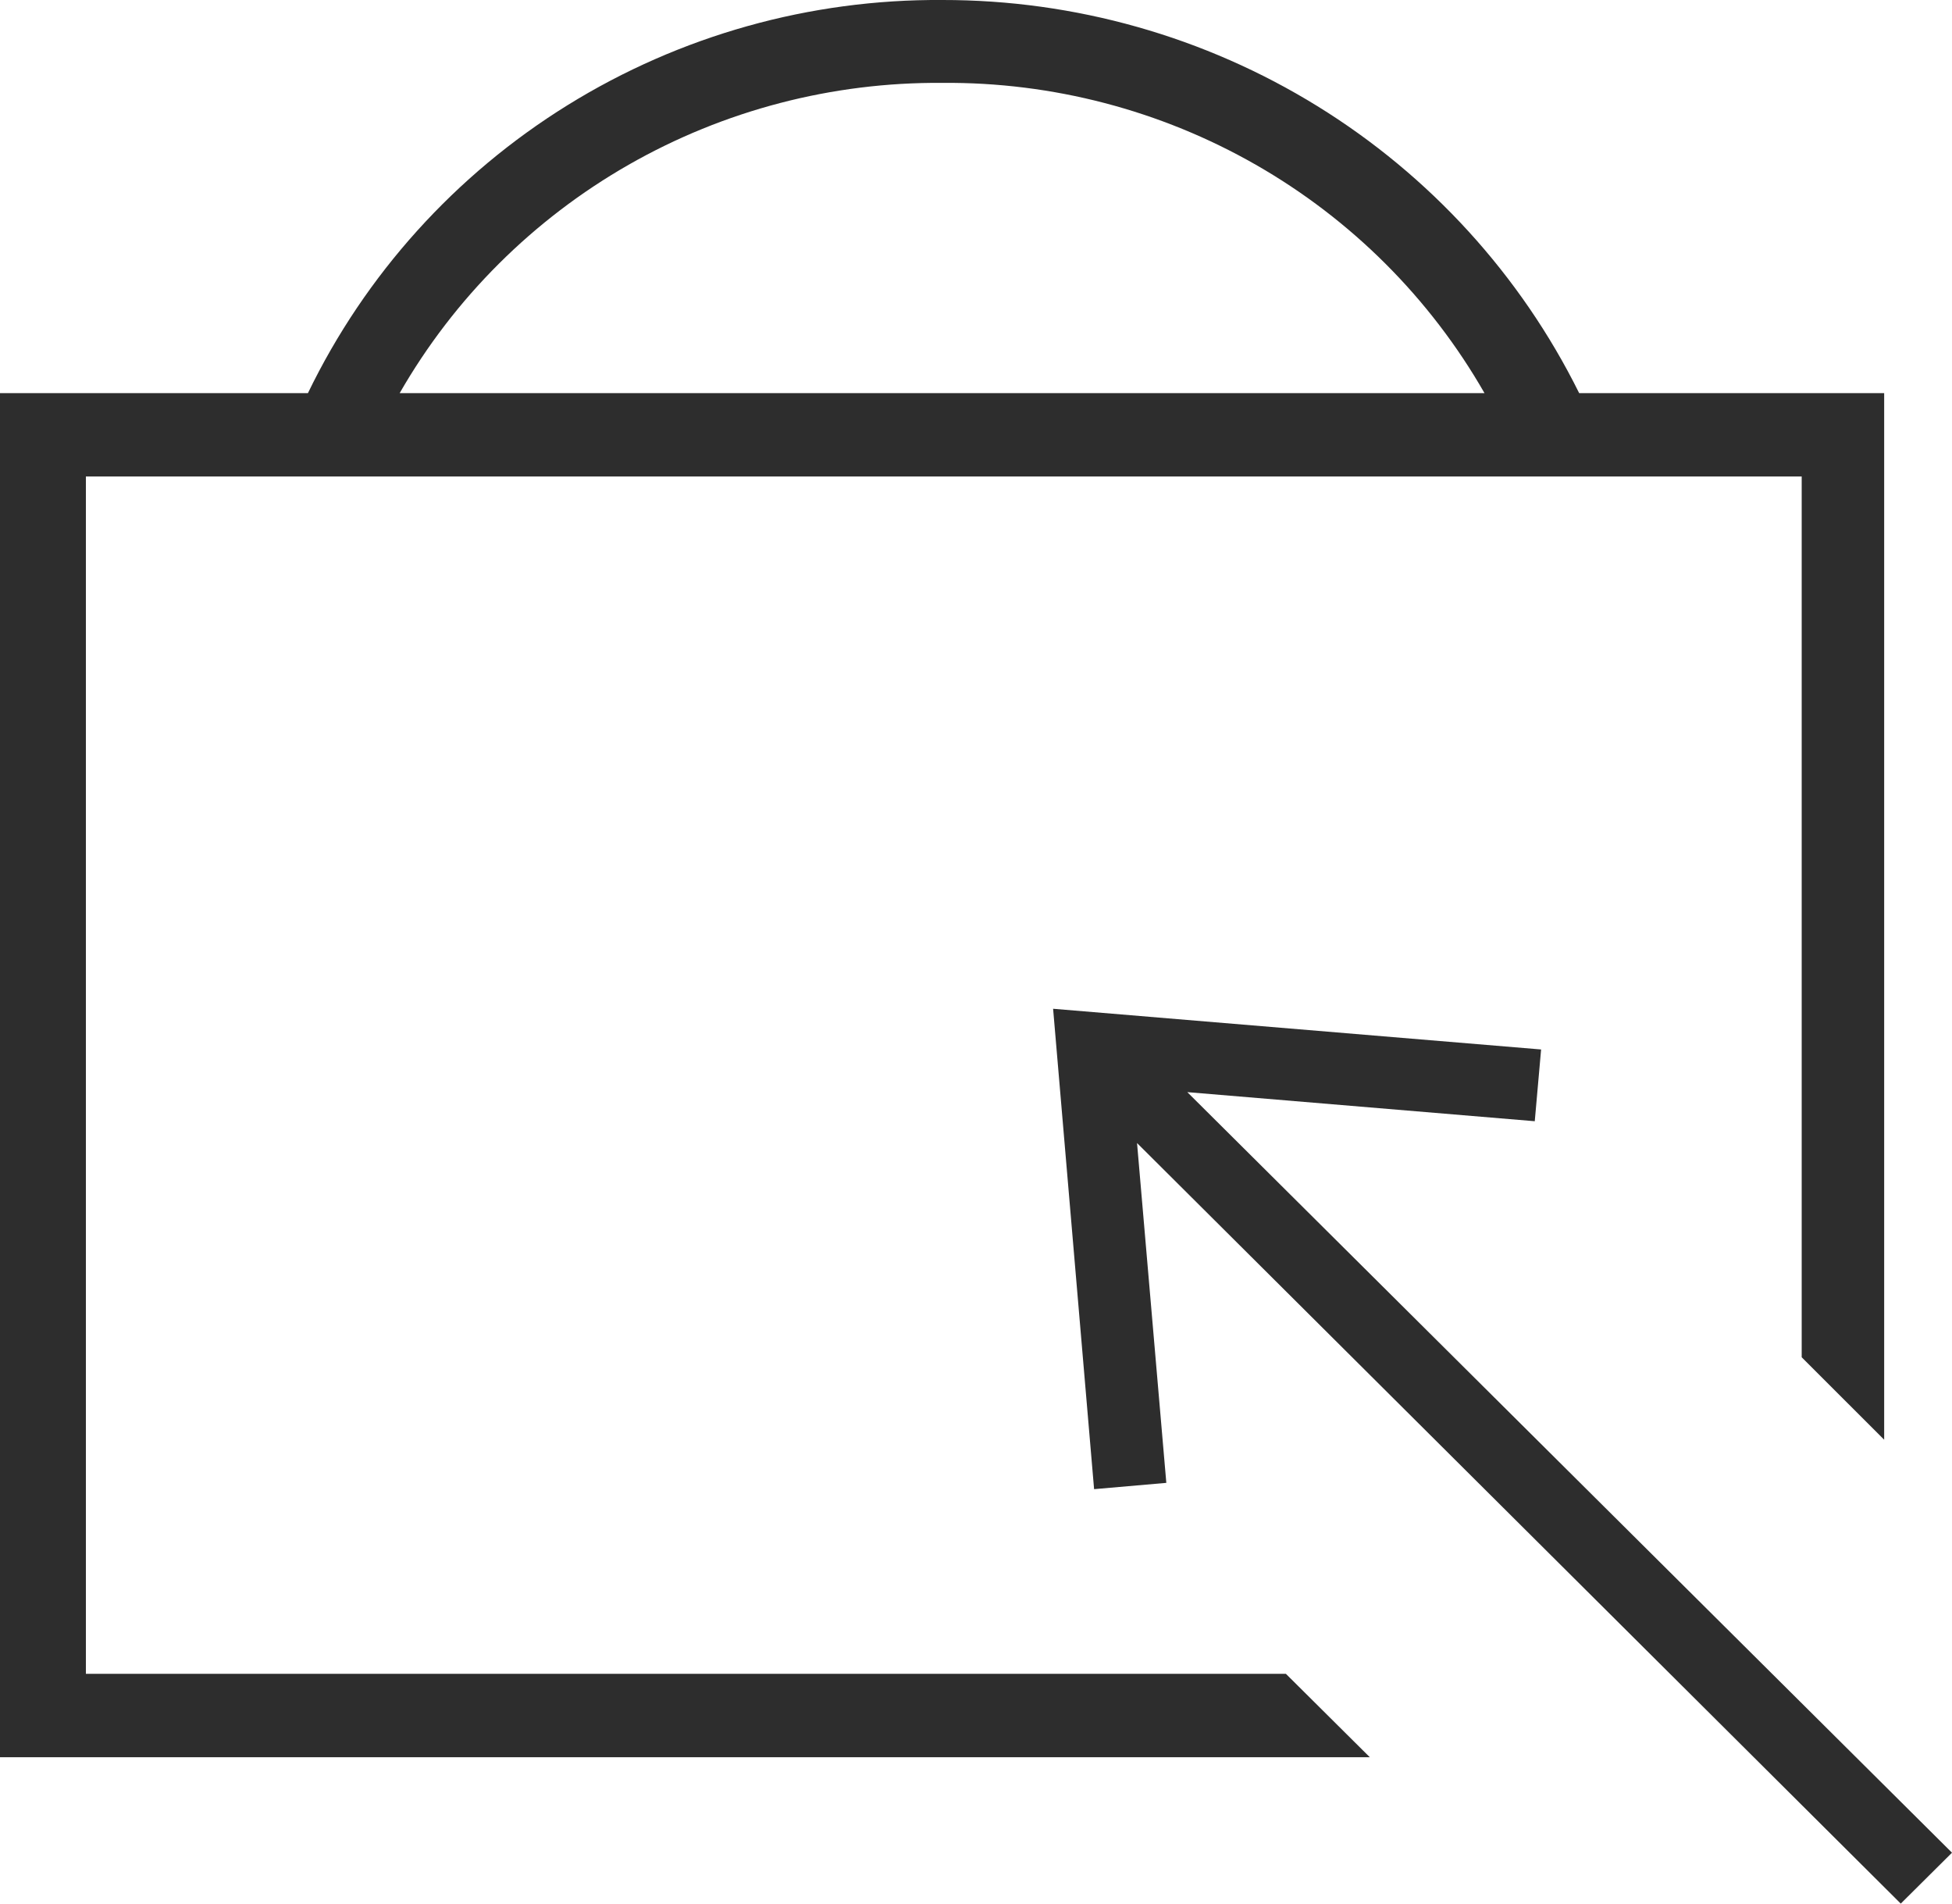 <svg xmlns="http://www.w3.org/2000/svg" fill="none" viewBox="0 0 40 39" height="39" width="40">
<path fill="#2D2D2D" d="M38.61 29.496V8.054H32.36C31.16 5.635 29.301 3.597 26.995 2.174C24.688 0.75 22.026 -0.003 19.31 -0C16.597 -0.019 13.935 0.727 11.633 2.153C9.331 3.579 7.485 5.626 6.31 8.054H0V36.001H28.07L26.35 34.292H1.76V9.762H36.92V27.807L38.61 29.496ZM8.19 8.054C9.307 6.108 10.926 4.494 12.881 3.376C14.835 2.259 17.055 1.68 19.31 1.698C21.564 1.679 23.782 2.259 25.735 3.376C27.688 4.493 29.305 6.108 30.42 8.054H8.19Z"></path>
<path fill="#2D2D2D" d="M38.95 39L23.3 23.418L23.9 30.38L22.42 30.509L21.58 20.667L31.58 21.501L31.45 22.971L24.33 22.375L40 37.957L38.95 39Z"></path>
</svg>
